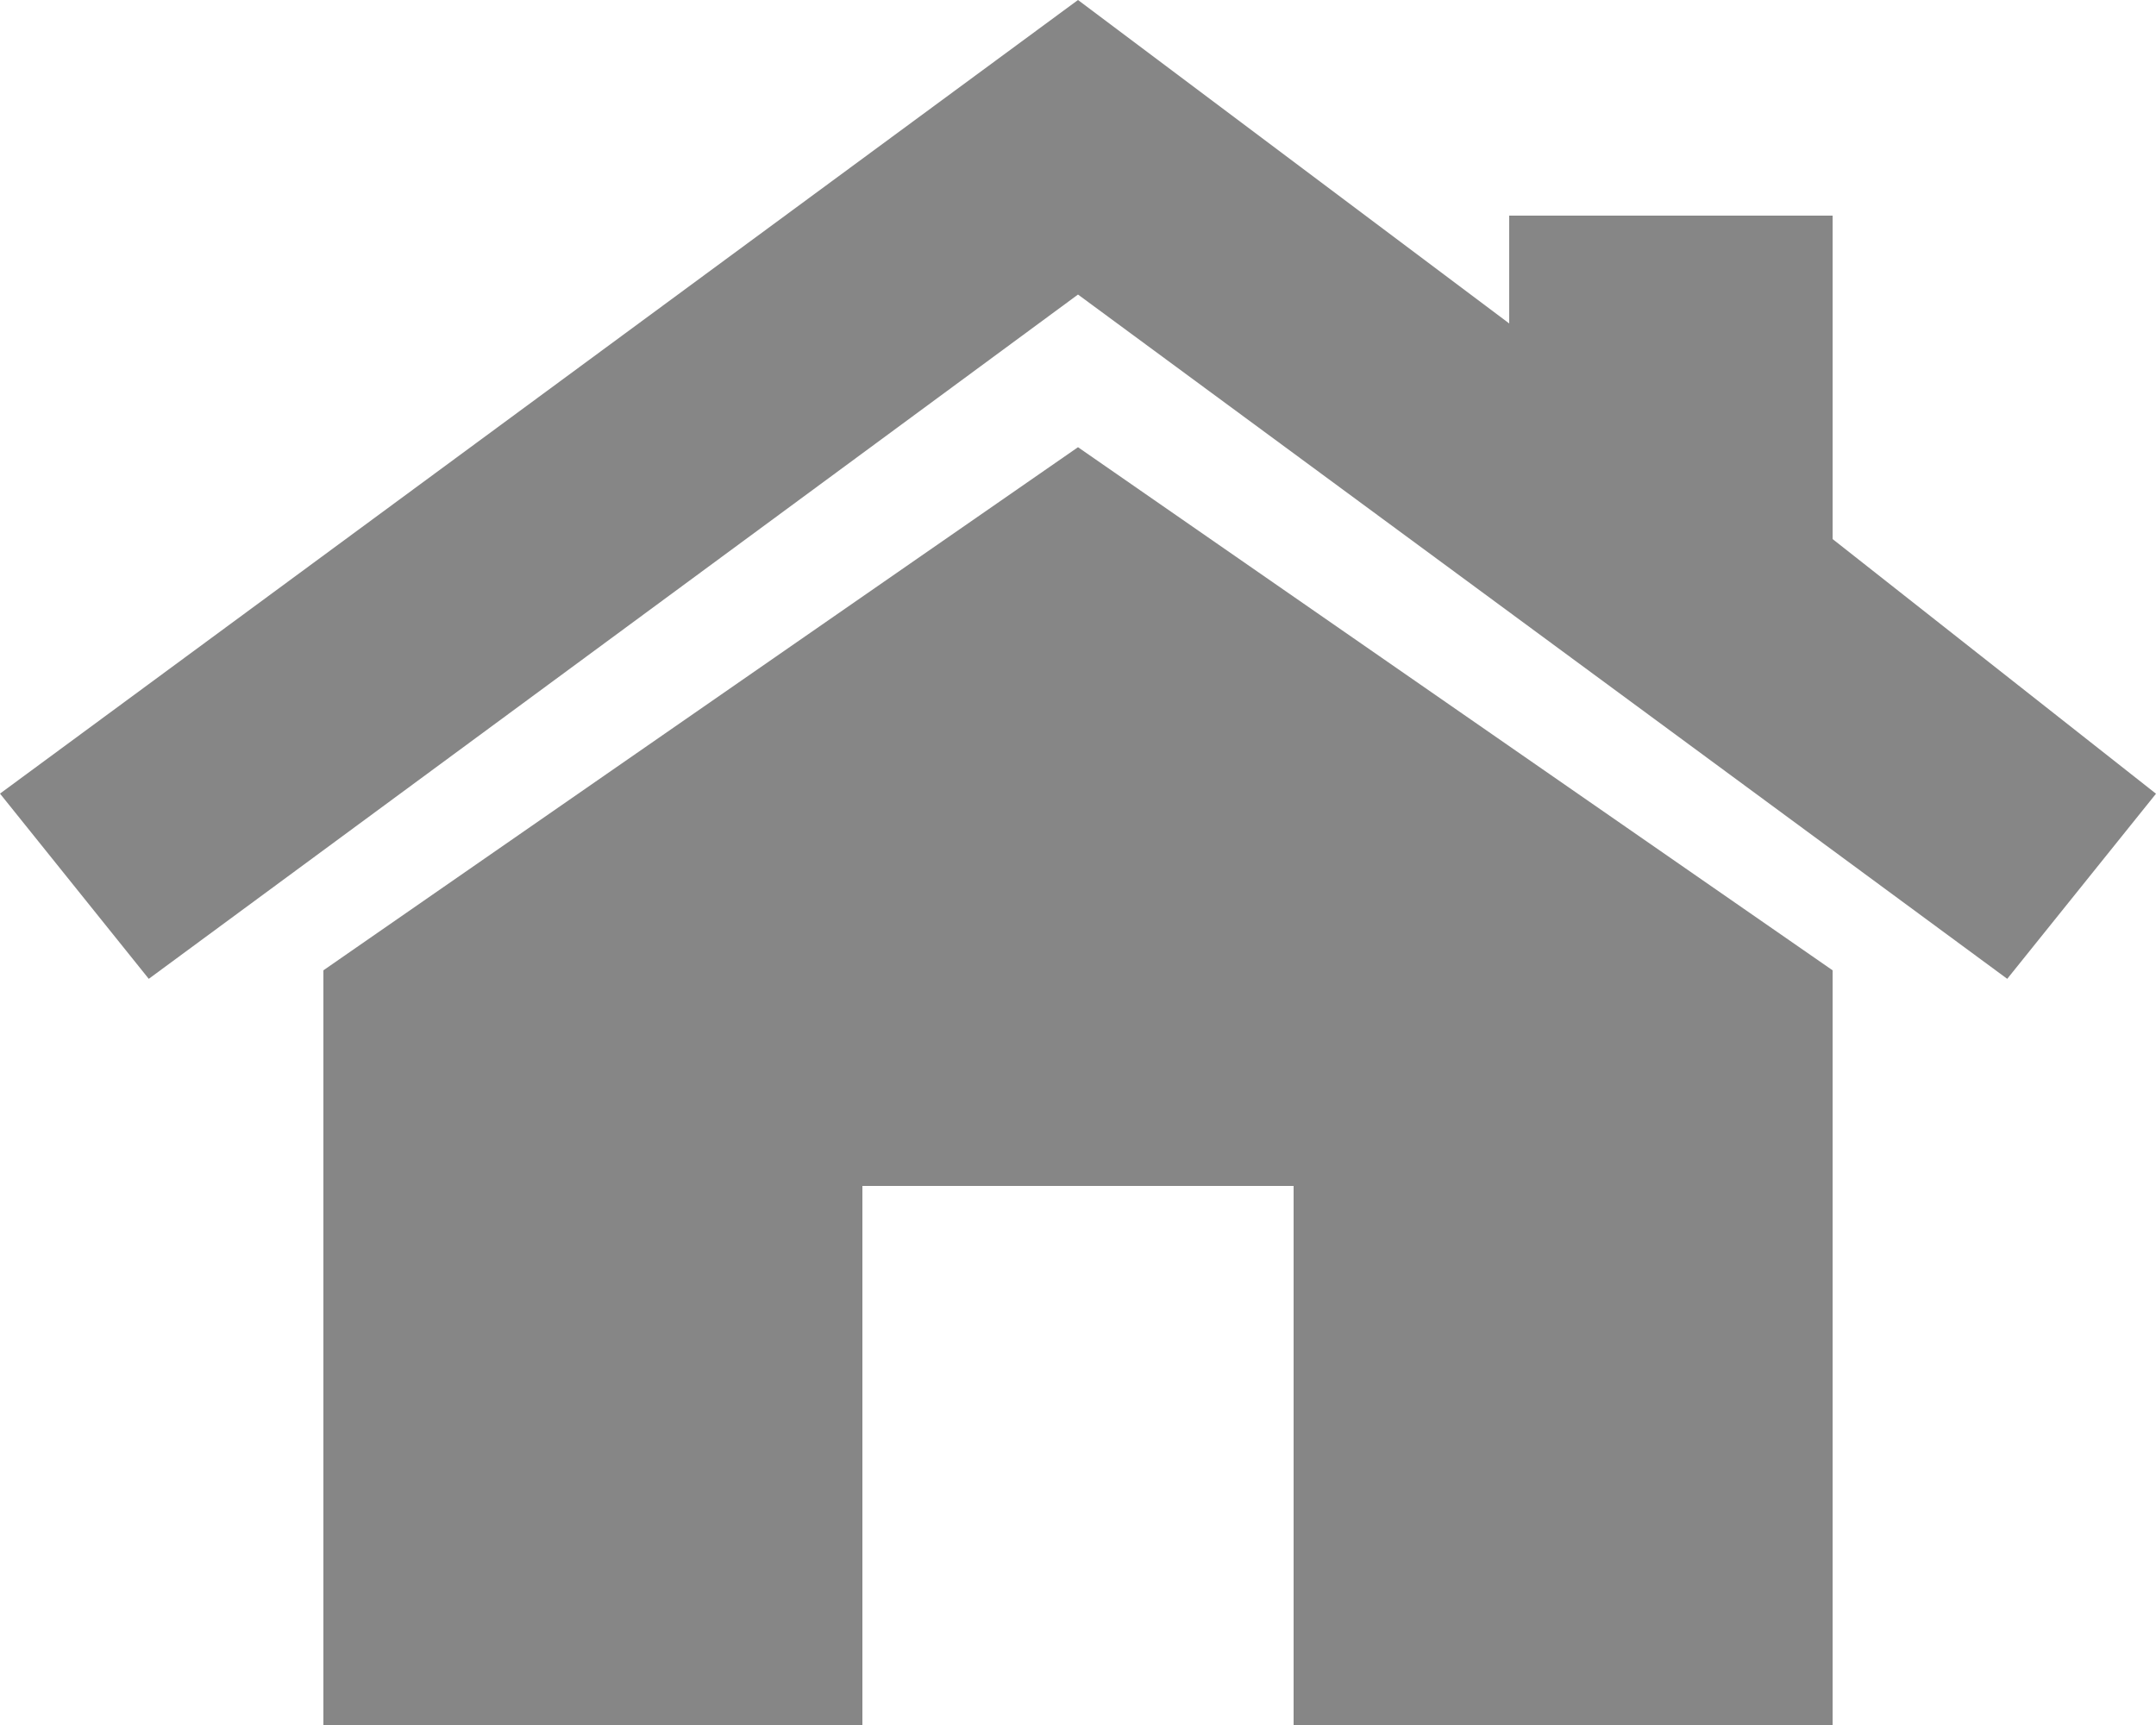 <svg xmlns="http://www.w3.org/2000/svg" width="20" height="16" viewBox="0 0 20 16">
  <defs>
    <style>
      .cls-1 {
        fill: #868686;
        fill-rule: evenodd;
      }
    </style>
  </defs>
  <path id="Forma_1_copy" data-name="Forma 1 copy" class="cls-1" d="M425,274.148L418,279v7h5v-5h4v5h5v-7ZM432,275v-3h-3v1l-4-3-10,7.361,1.38,1.718,8.62-6.347,8.62,6.347,1.38-1.717Z" transform="translate(-415 -270)"/>
</svg>
